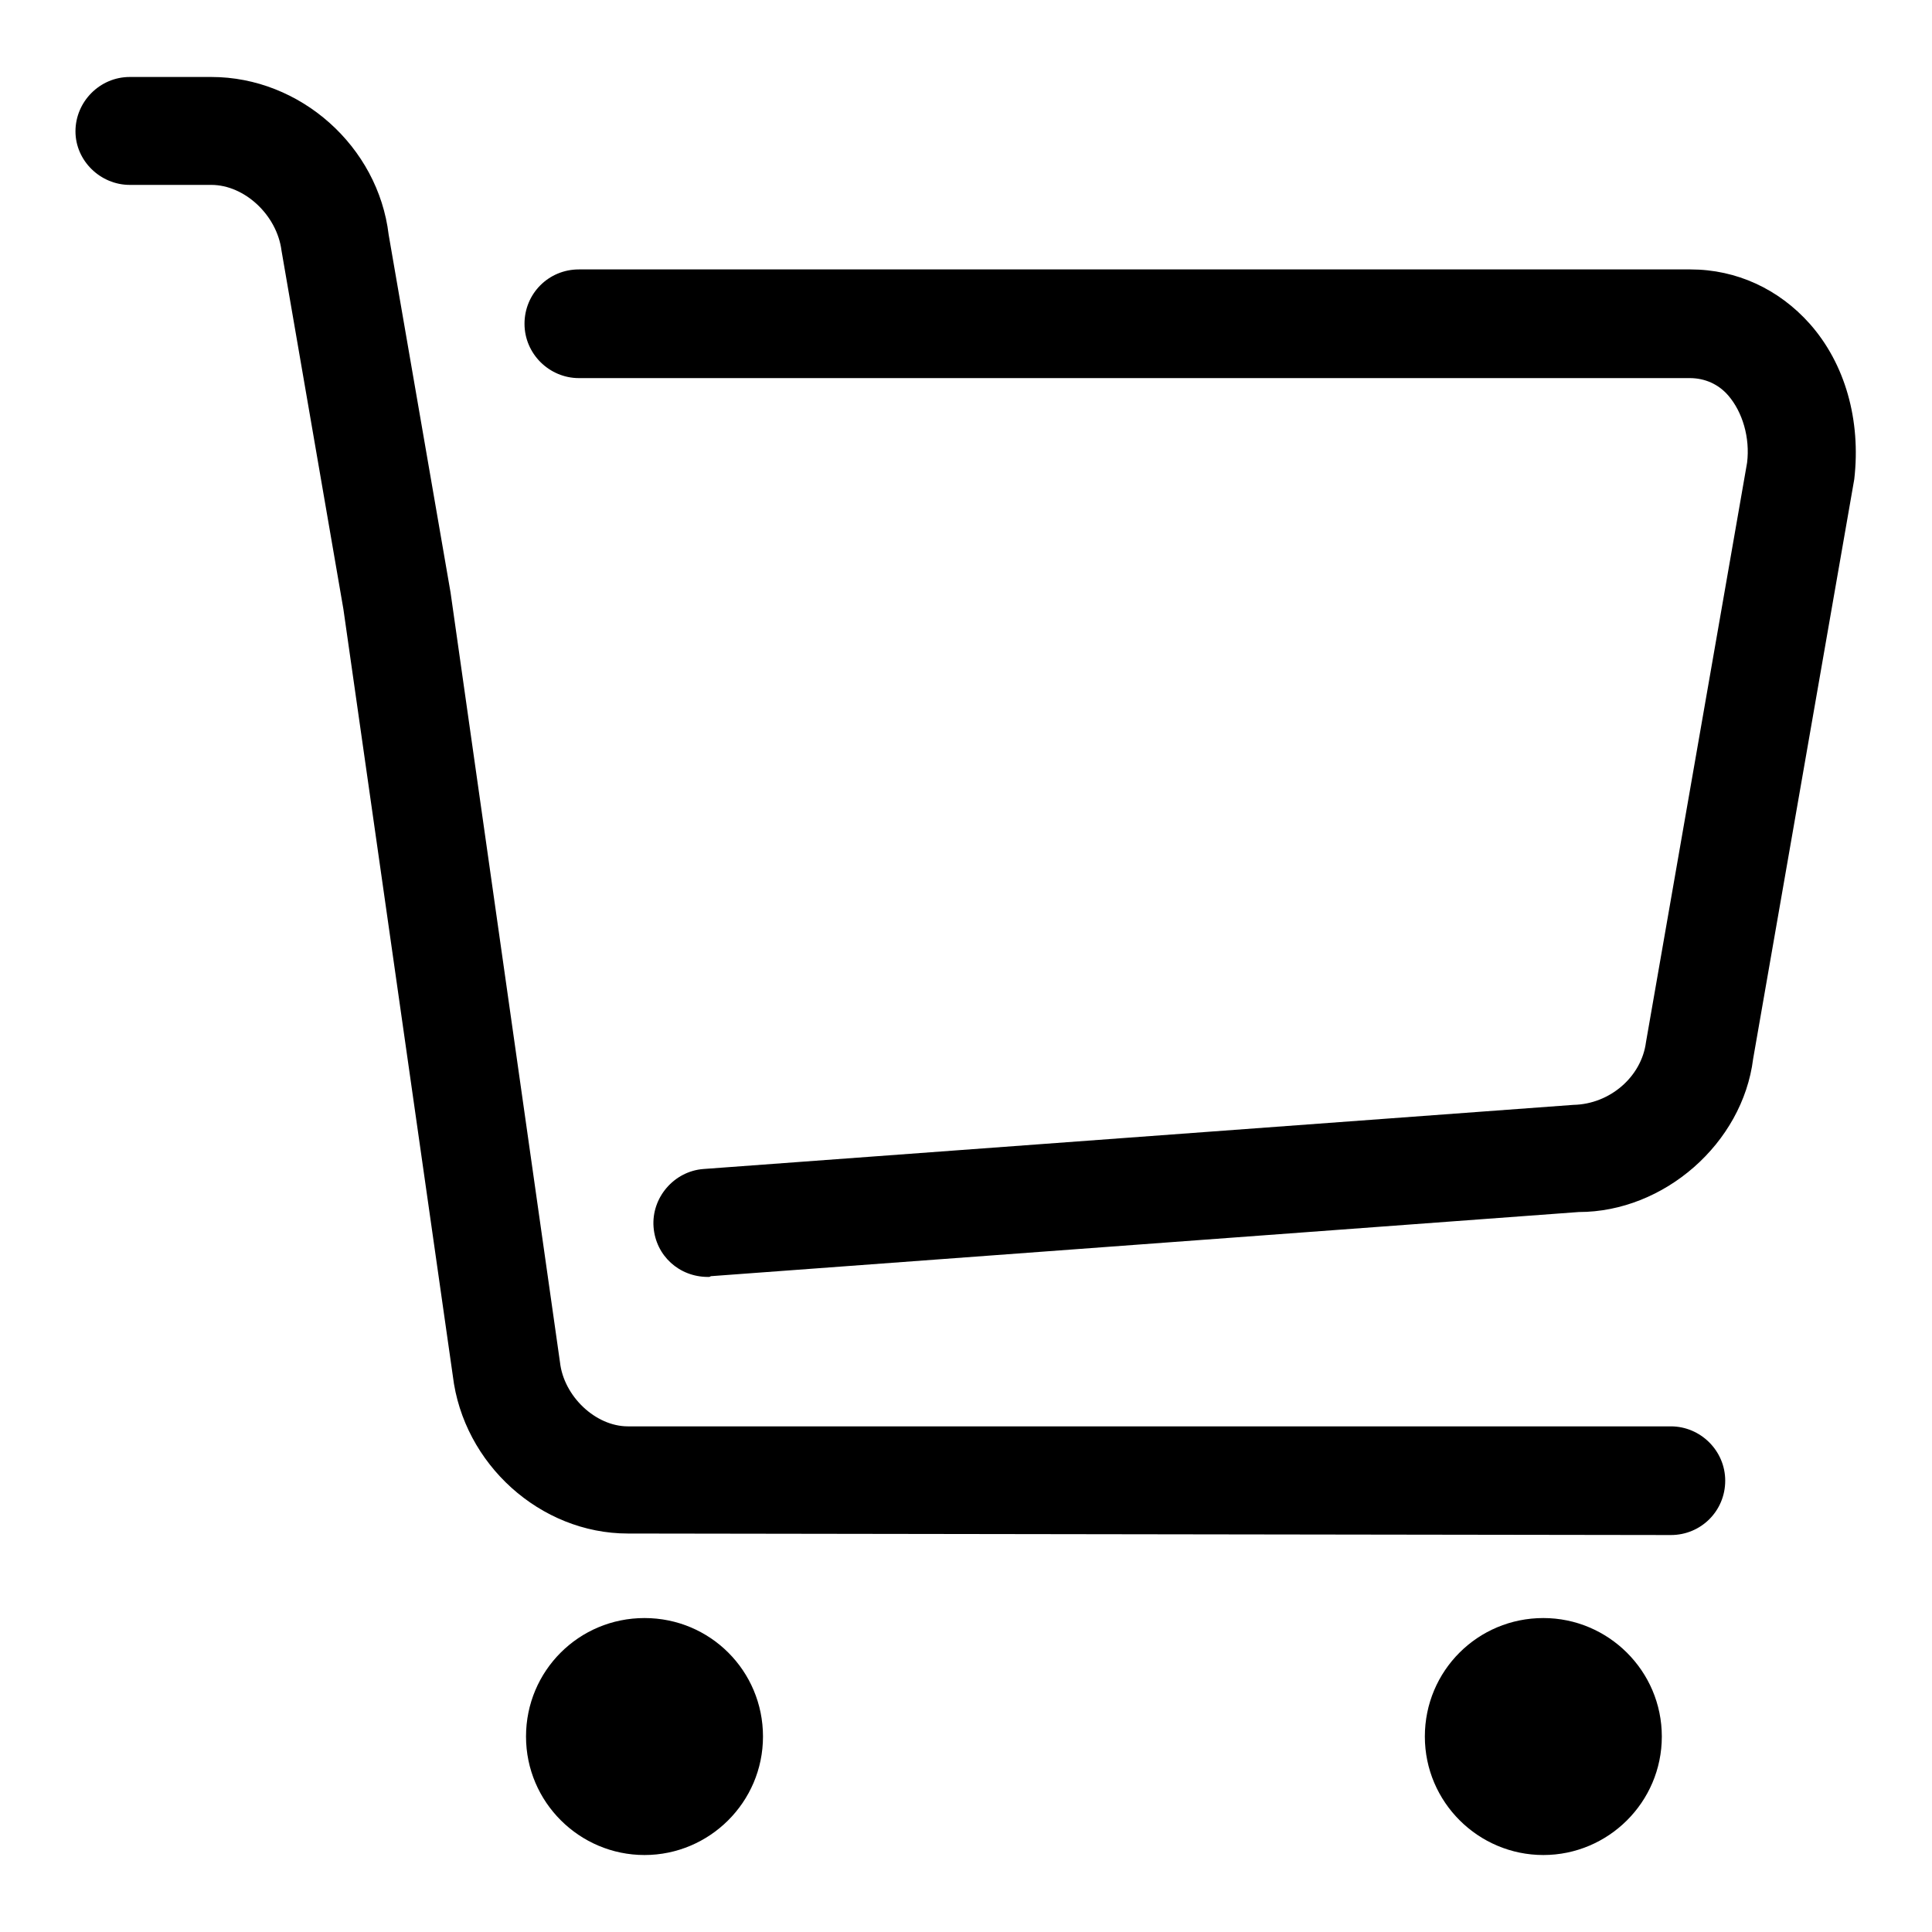 <?xml version="1.0" encoding="utf-8"?>
<!-- Svg Vector Icons : http://www.onlinewebfonts.com/icon -->
<!DOCTYPE svg PUBLIC "-//W3C//DTD SVG 1.1//EN" "http://www.w3.org/Graphics/SVG/1.1/DTD/svg11.dtd">
<svg version="1.1" xmlns="http://www.w3.org/2000/svg" xmlns:xlink="http://www.w3.org/1999/xlink" x="0px" y="0px" viewBox="0 0 256 256" enable-background="new 0 0 256 256" xml:space="preserve">
<g><g><path fill="#000000" d="M204.5,245.8c-8.6,0-15.7-7-15.7-15.7s7-15.7,15.7-15.7c8.6,0,15.7,7,15.7,15.7S213.1,245.8,204.5,245.8z M85.4,245.8c-8.6,0-15.7-7-15.7-15.7s7-15.7,15.7-15.7s15.7,7,15.7,15.7S94,245.8,85.4,245.8z M83.2,203.2c-11.6,0-21.8-9.2-23.2-20.9L45.5,80.7l-8.2-47.5c-0.6-4.7-4.9-8.7-9.3-8.7H17.2c-3.9,0-7.2-3.2-7.2-7.1c0-3.9,3.2-7.2,7.2-7.2H28c11.8,0,22.1,9.2,23.5,20.9l8.2,47.4l14.5,102c0.5,4.5,4.7,8.5,9,8.5h138.2c3.9,0,7.2,3.2,7.2,7.2s-3.2,7.2-7.2,7.2L83.2,203.2L83.2,203.2z M93.8,169.2c-3.8,0-6.9-2.8-7.2-6.6c-0.3-3.9,2.7-7.4,6.6-7.7l115.3-8.5c4.8-0.1,9-3.7,9.6-8.3l13.4-76.8c0.4-3.3-0.6-6.7-2.5-8.9c-1.3-1.5-3.1-2.3-5.1-2.3H76.7c-3.9,0-7.2-3.2-7.2-7.2c0-4,3.2-7.2,7.2-7.2H224c6.1,0,11.7,2.6,15.8,7.2c4.7,5.3,6.8,12.8,5.9,20.6l-13.4,76.8c-1.4,11.2-11.8,20.3-23.1,20.3l-115,8.5l-0.2,0.1H93.8z"/></g></g>
</svg>